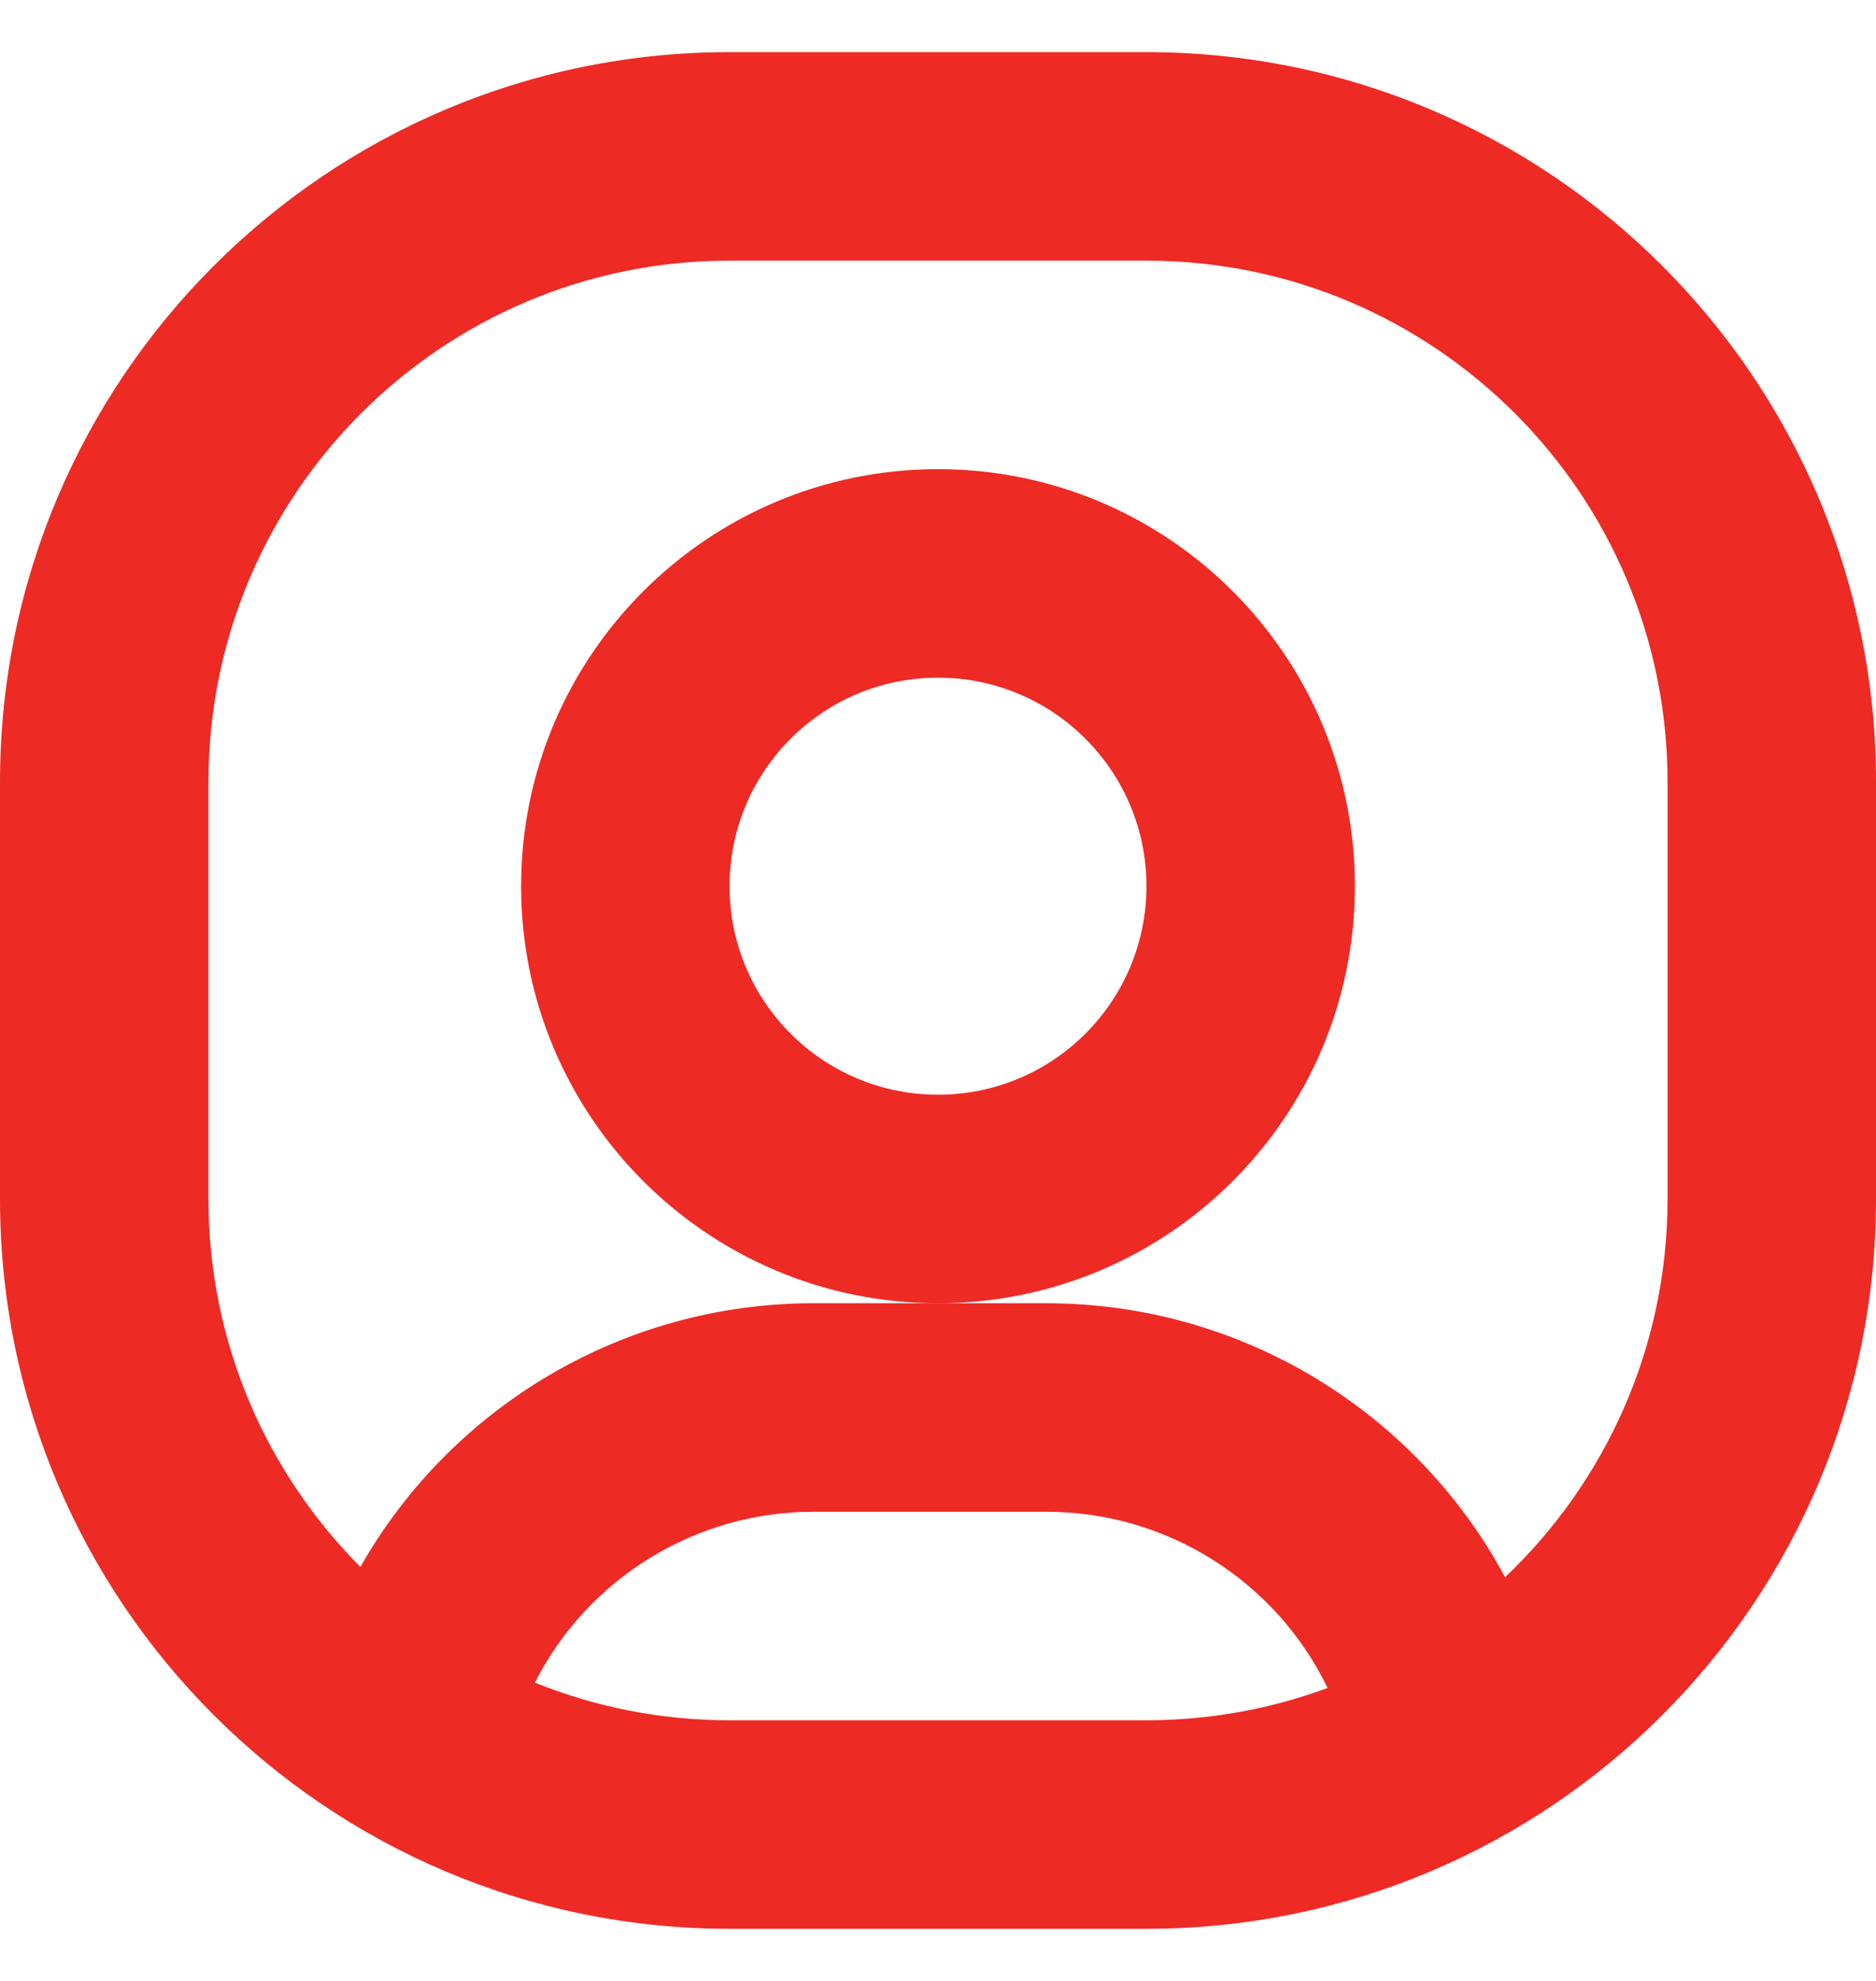<svg width="18" height="19" viewBox="0 0 18 19" fill="none" xmlns="http://www.w3.org/2000/svg">
<g clip-path="url(#clip0_92_119)">
<path fill-rule="evenodd" clip-rule="evenodd" d="M9 12.5C6.791 12.5 5 10.709 5 8.5C5 6.291 6.791 4.5 9 4.5C11.209 4.5 13 6.291 13 8.5C13 10.709 11.209 12.5 9 12.5ZM7 8.5C7 7.395 7.895 6.5 9 6.5C10.105 6.5 11 7.395 11 8.5C11 9.605 10.105 10.5 9 10.5C7.895 10.5 7 9.605 7 8.5Z" fill="#EE2A25"/>
<path fill-rule="evenodd" clip-rule="evenodd" d="M0 7.5C0 3.634 3.134 0.5 7 0.5H11C14.866 0.5 18 3.634 18 7.5V11.5C18 15.366 14.866 18.5 11 18.5H7C3.134 18.5 0 15.366 0 11.5V7.5ZM7 2.5C4.239 2.5 2 4.739 2 7.5V11.5C2 12.877 2.557 14.125 3.458 15.029C4.334 13.487 5.983 12.5 7.805 12.5H9H10.039C11.9 12.5 13.58 13.529 14.441 15.128C15.401 14.216 16 12.928 16 11.5V7.5C16 4.739 13.761 2.5 11 2.5H7ZM7 16.5C6.339 16.5 5.709 16.372 5.132 16.139C5.637 15.145 6.665 14.5 7.805 14.5H10.039C11.199 14.5 12.242 15.166 12.738 16.19C12.197 16.39 11.611 16.5 11 16.5H7Z" fill="#EE2A25"/>
</g>
<defs>
<clipPath id="clip0_92_119">
<rect width="18" height="18" fill="white" transform="translate(0 0.5)"/>
</clipPath>
</defs>
</svg>

